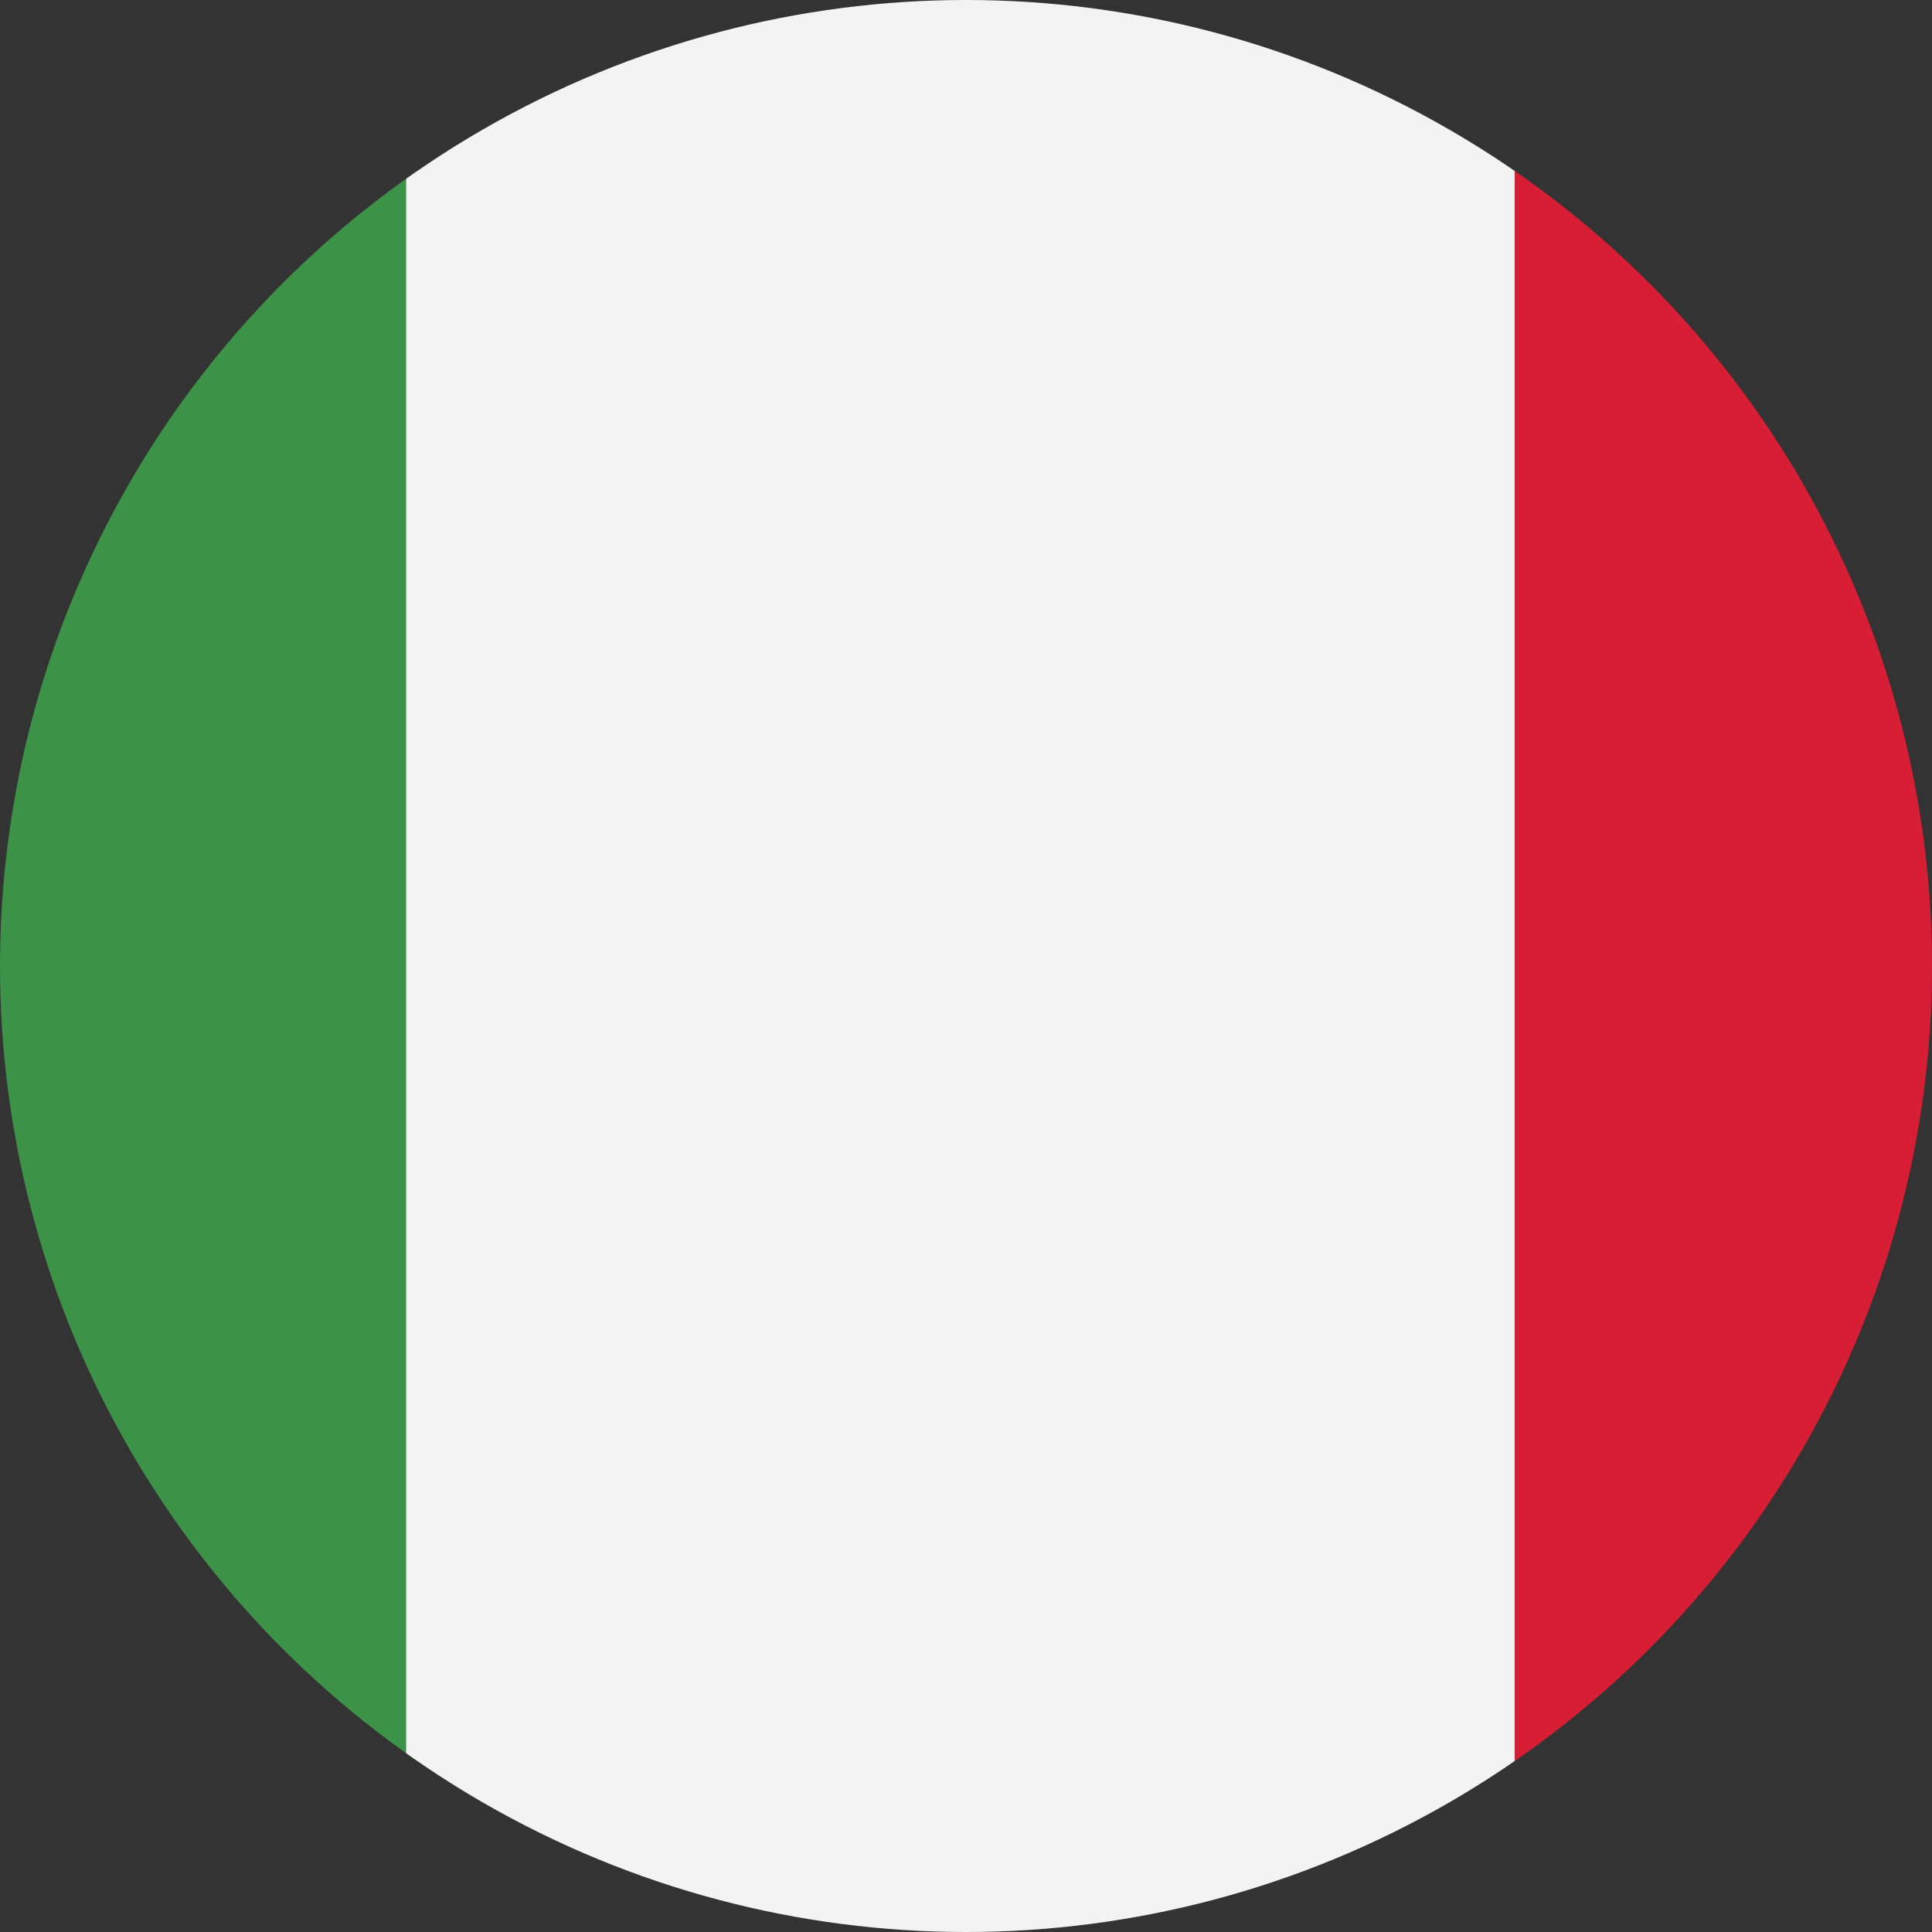 <?xml version="1.0" encoding="utf-8"?>
<!-- Generator: Adobe Illustrator 19.1.0, SVG Export Plug-In . SVG Version: 6.00 Build 0)  -->
<!DOCTYPE svg PUBLIC "-//W3C//DTD SVG 1.1//EN" "http://www.w3.org/Graphics/SVG/1.1/DTD/svg11.dtd">
<svg version="1.1" id="Lager_1" xmlns="http://www.w3.org/2000/svg" xmlns:xlink="http://www.w3.org/1999/xlink" x="0px" y="0px"
	 viewBox="0 0 17.6 17.6" style="enable-background:new 0 0 17.6 17.6;" xml:space="preserve">
<rect x="0" y="0" width="17.6" height="17.6" fill="#333333" stroke="none"/>
<style type="text/css">
	.st0{clip-path:url(#SVGID_2_);}
	.st1{fill:#3C9247;}
	.st2{fill:#F3F3F3;}
	.st3{fill:#D71E34;}
</style>
<g>
	<g>
		<defs>
			<circle id="SVGID_1_" cx="8.8" cy="8.8" r="8.8"/>
		</defs>
		<clipPath id="SVGID_2_">
			<use xlink:href="#SVGID_1_"  style="overflow:visible;"/>
		</clipPath>
		<g class="st0">
			<g>
				<rect x="-6.3" y="-1" class="st1" width="10.1" height="19.6"/>
				<rect x="3.7" y="-1" class="st2" width="10.1" height="19.6"/>
				<rect x="13.8" y="-1" class="st3" width="10.1" height="19.6"/>
			</g>
		</g>
	</g>
</g>
</svg>
